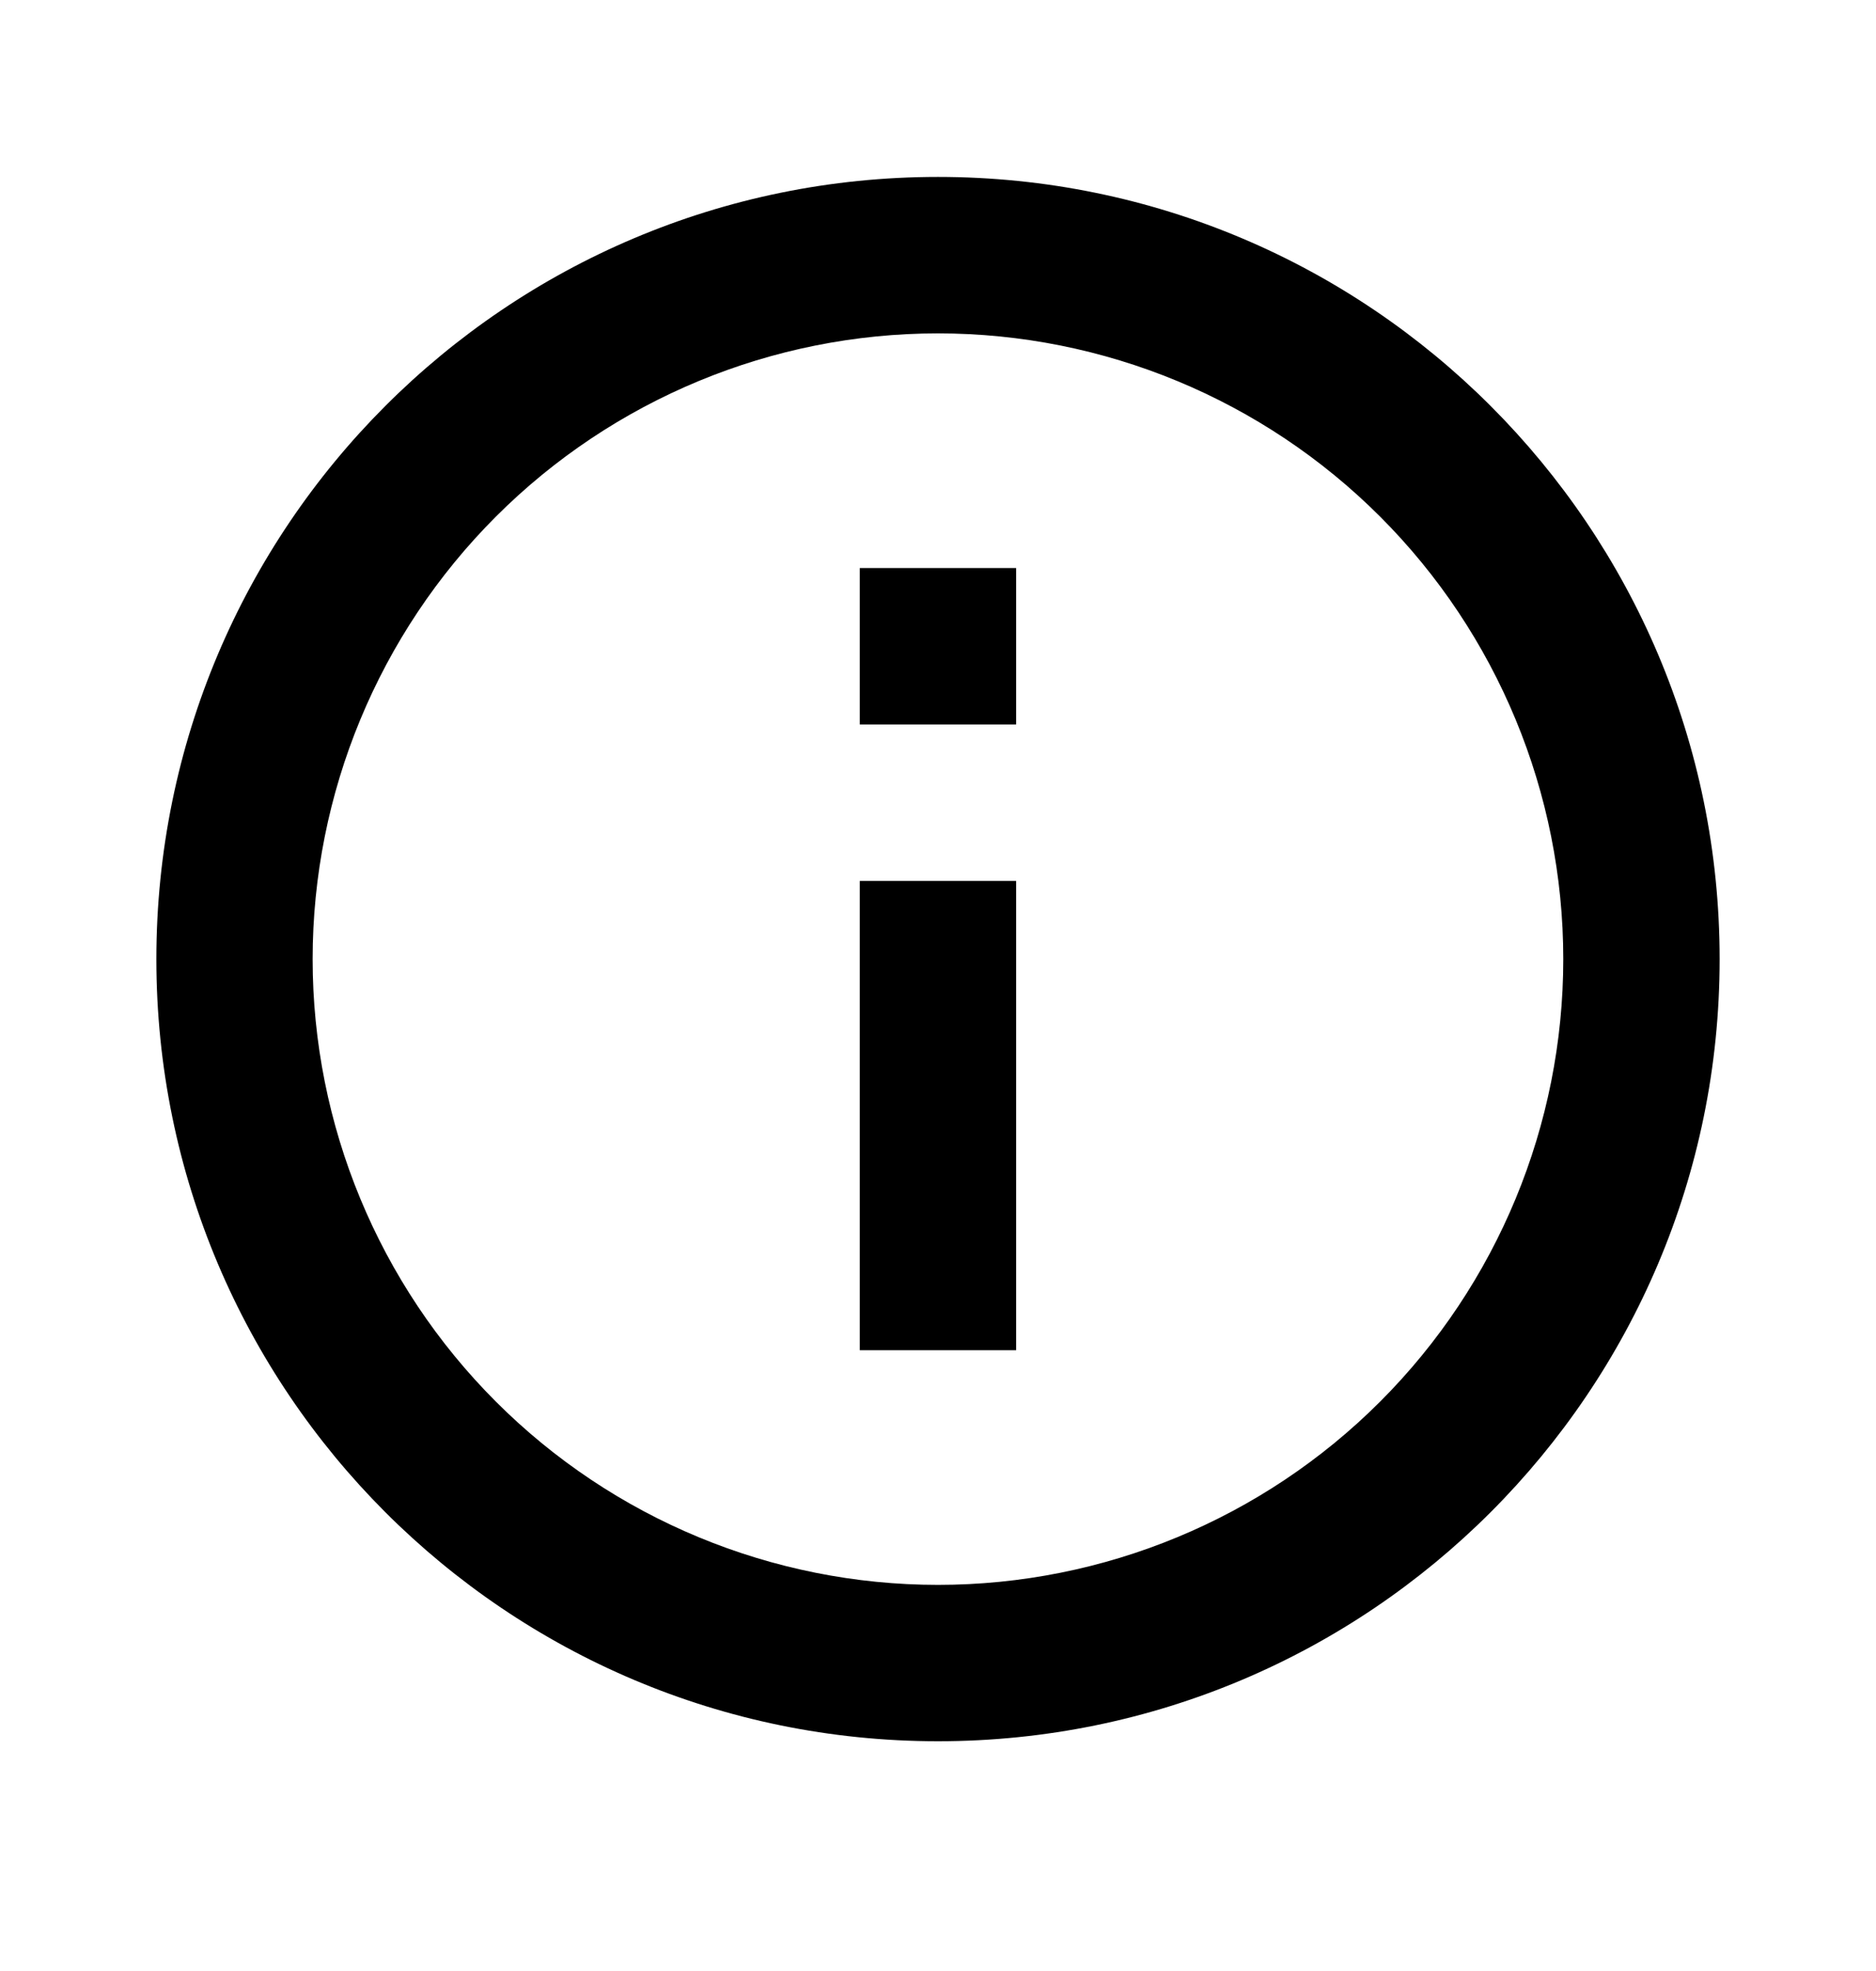 <svg width="20" height="21" viewBox="0 0 20 21" fill="none" xmlns="http://www.w3.org/2000/svg">
<path d="M10 18.552C5.397 18.552 1.667 14.821 1.667 10.219C1.667 5.616 5.397 1.885 10 1.885C14.602 1.885 18.333 5.616 18.333 10.219C18.333 14.821 14.602 18.552 10 18.552ZM10 16.886C11.768 16.886 13.464 16.183 14.714 14.933C15.964 13.683 16.666 11.987 16.666 10.219C16.666 8.451 15.964 6.755 14.714 5.505C13.464 4.255 11.768 3.552 10 3.552C8.232 3.552 6.536 4.255 5.286 5.505C4.036 6.755 3.333 8.451 3.333 10.219C3.333 11.987 4.036 13.683 5.286 14.933C6.536 16.183 8.232 16.886 10 16.886ZM9.166 6.052H10.833V7.719H9.166V6.052ZM9.166 9.386H10.833V14.386H9.166V9.386Z" fill="black"/>
</svg>
